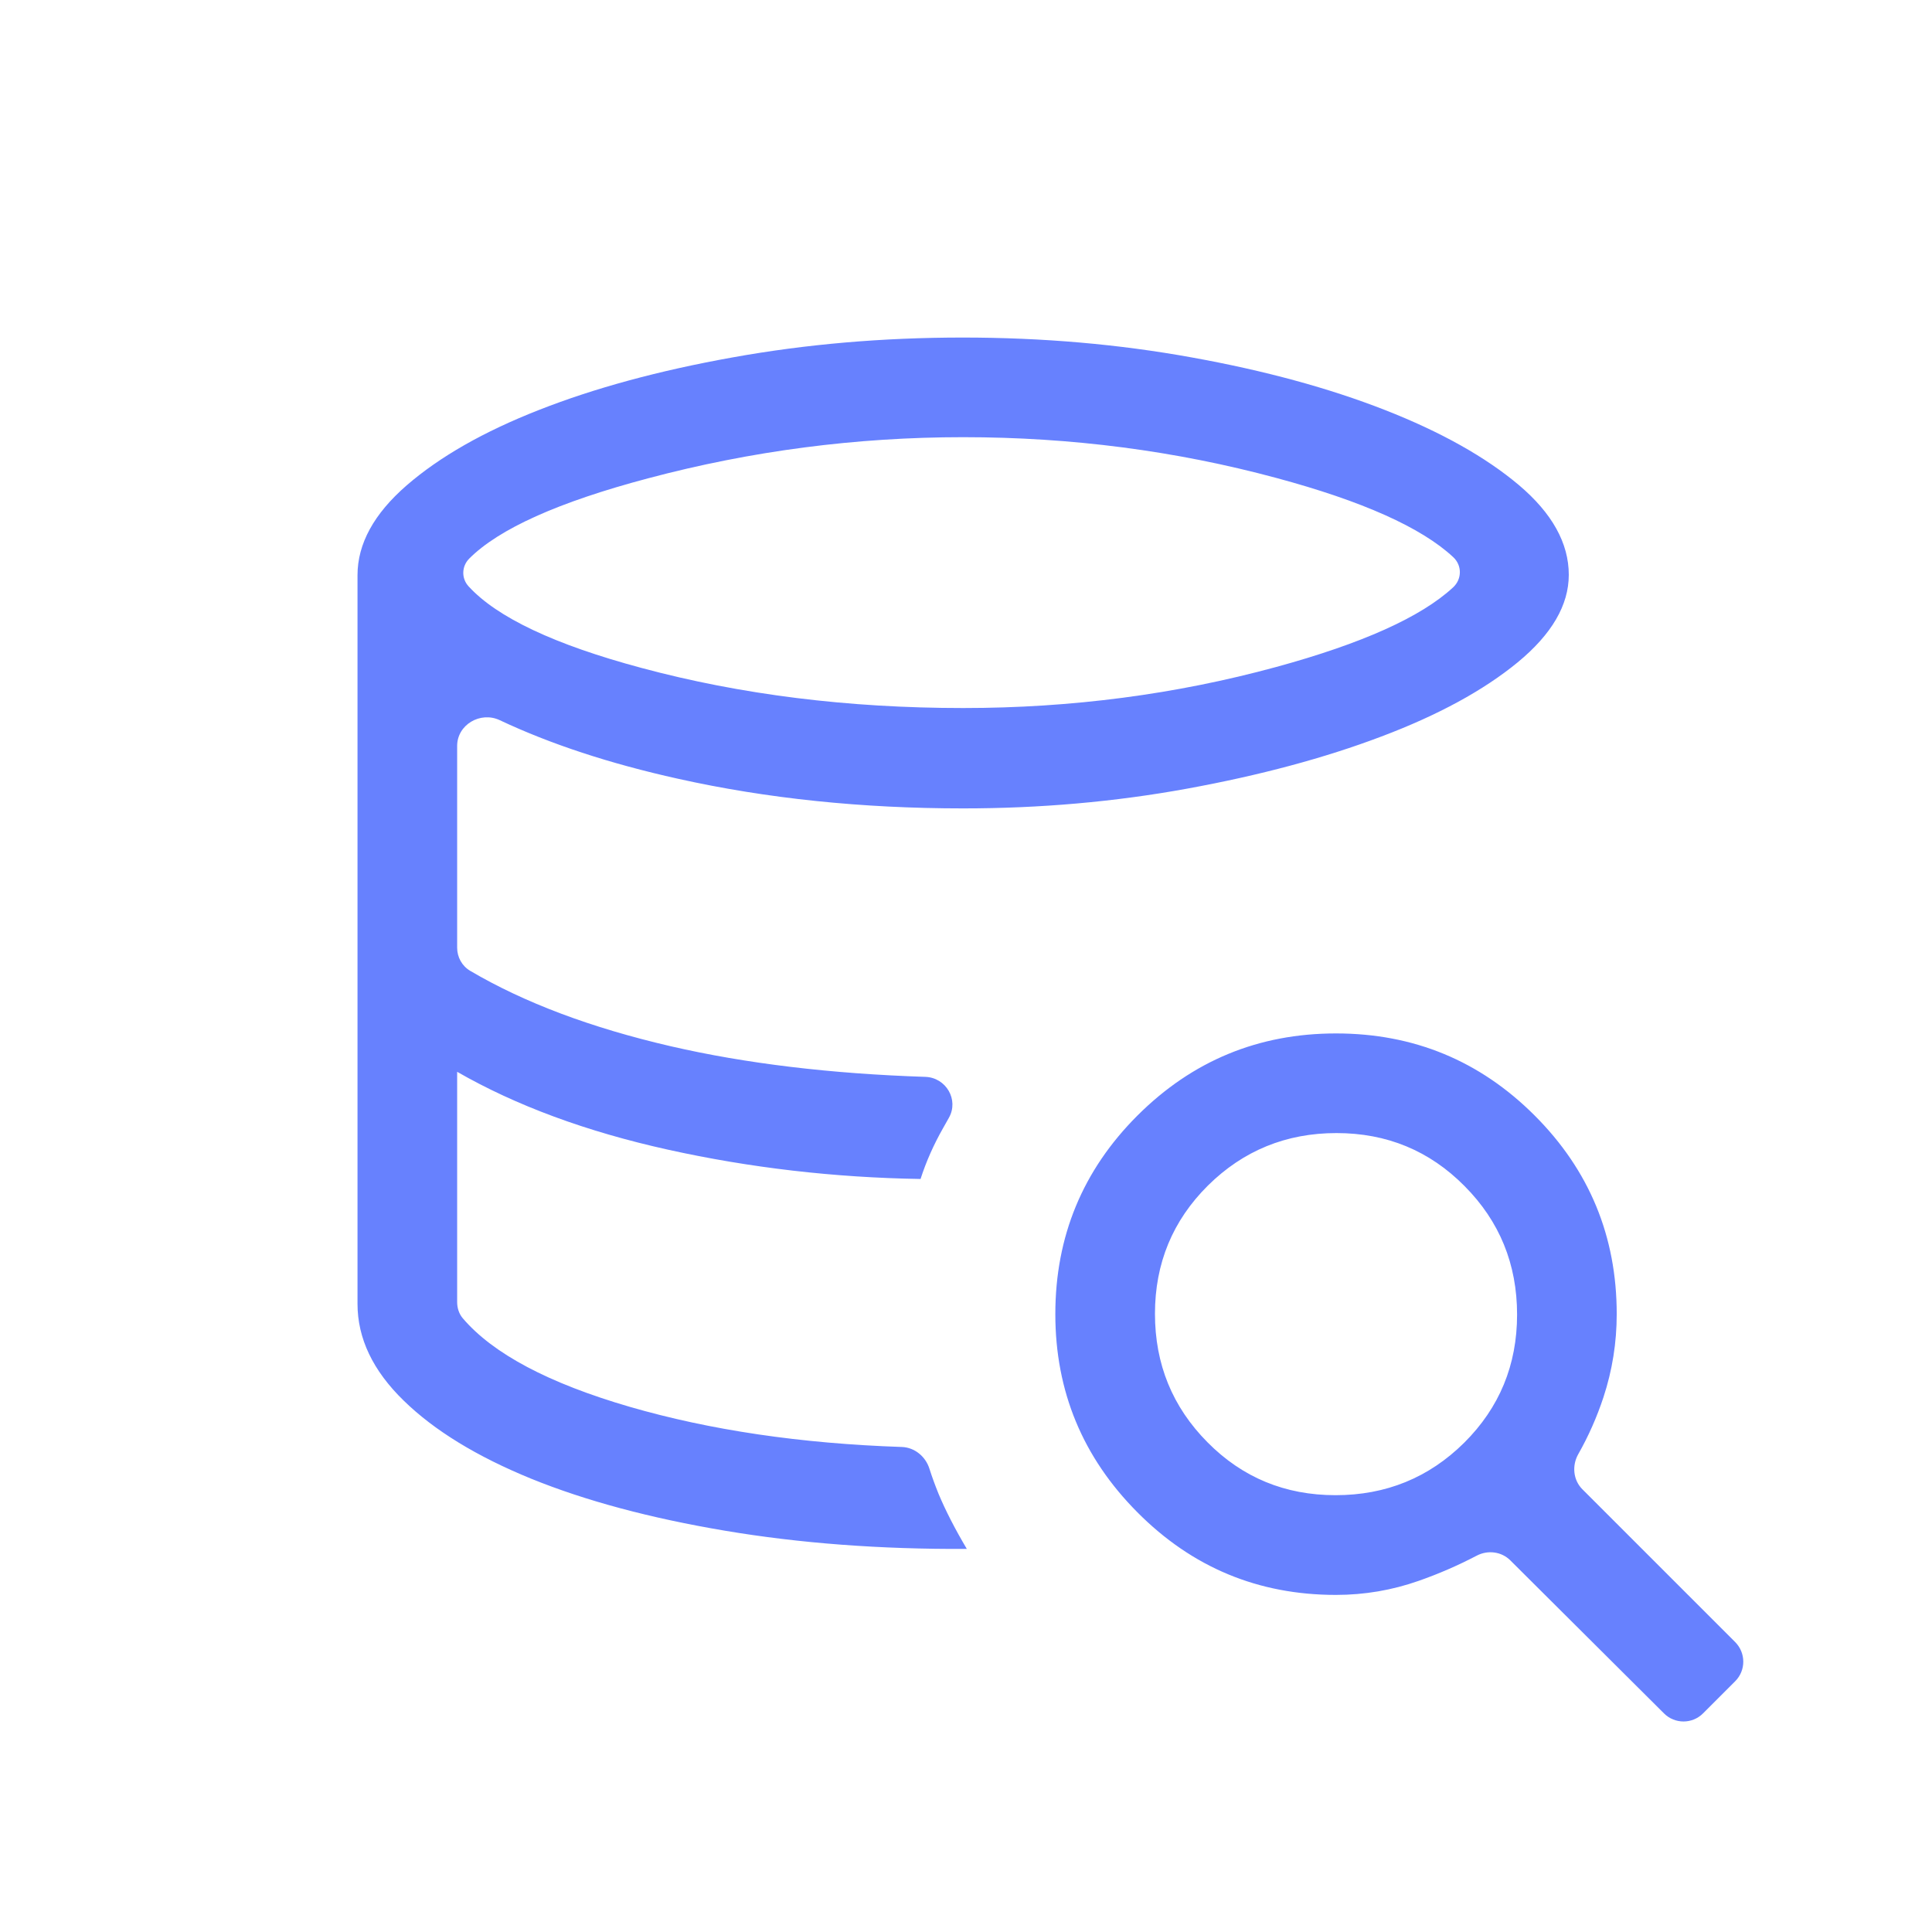 <svg width="21" height="21" viewBox="0 0 21 21" fill="none" xmlns="http://www.w3.org/2000/svg">
<g id="database_search">
<mask id="mask0_8541_25121" style="mask-type:alpha" maskUnits="userSpaceOnUse" x="0" y="0" width="21" height="21">
<rect id="Bounding box" x="0.469" y="0.253" width="20" height="20" fill="#D9D9D9"/>
</mask>
<g mask="url(#mask0_8541_25121)">
<path id="database_search_2" d="M10.509 16.836C9.569 16.841 8.692 16.775 7.879 16.638C7.066 16.501 6.365 16.313 5.774 16.073C5.184 15.832 4.722 15.55 4.388 15.224C4.053 14.898 3.886 14.548 3.886 14.172C3.886 14.549 4.055 14.9 4.392 15.226C4.729 15.553 5.193 15.835 5.781 16.072C6.37 16.31 7.071 16.498 7.882 16.636C8.693 16.774 9.569 16.841 10.509 16.836ZM10.006 12.815C9.537 12.798 9.068 12.764 8.598 12.714C8.129 12.664 7.678 12.59 7.246 12.493C6.815 12.396 6.406 12.274 6.02 12.129C5.635 11.983 5.284 11.824 4.969 11.65C5.284 11.824 5.638 11.983 6.031 12.129C6.423 12.274 6.836 12.396 7.267 12.493C7.699 12.59 8.146 12.663 8.607 12.711C9.069 12.759 9.535 12.793 10.006 12.815ZM10.469 7.696C11.648 7.696 12.782 7.547 13.871 7.25C14.805 6.995 15.446 6.707 15.794 6.385C15.892 6.295 15.893 6.145 15.795 6.055C15.45 5.734 14.809 5.447 13.873 5.195C12.779 4.9 11.644 4.752 10.469 4.752C9.307 4.752 8.165 4.901 7.045 5.199C6.07 5.457 5.422 5.749 5.1 6.072C5.017 6.156 5.014 6.287 5.093 6.373C5.402 6.711 6.028 7.007 6.972 7.26C8.054 7.551 9.22 7.696 10.469 7.696ZM9.803 15.728C9.943 15.733 10.062 15.833 10.103 15.966C10.131 16.054 10.164 16.144 10.202 16.238C10.277 16.417 10.379 16.617 10.509 16.836C9.569 16.841 8.692 16.775 7.879 16.638C7.066 16.501 6.365 16.313 5.774 16.073C5.184 15.832 4.722 15.55 4.388 15.224C4.053 14.898 3.886 14.548 3.886 14.172V6.252C3.886 5.911 4.064 5.585 4.421 5.275C4.779 4.965 5.258 4.691 5.861 4.455C6.464 4.218 7.164 4.028 7.962 3.885C8.76 3.741 9.594 3.669 10.464 3.669C11.33 3.669 12.159 3.741 12.953 3.885C13.747 4.028 14.447 4.219 15.055 4.457C15.662 4.695 16.147 4.967 16.509 5.272C16.871 5.578 17.052 5.904 17.052 6.248C17.052 6.577 16.867 6.894 16.497 7.199C16.126 7.504 15.632 7.773 15.014 8.006C14.396 8.24 13.693 8.428 12.905 8.572C12.116 8.716 11.304 8.787 10.469 8.787C9.369 8.787 8.336 8.68 7.371 8.465C6.627 8.3 5.981 8.087 5.432 7.828C5.222 7.729 4.969 7.877 4.969 8.108V10.301C4.969 10.403 5.021 10.499 5.11 10.552C5.697 10.898 6.425 11.172 7.294 11.373C8.105 11.56 9.026 11.671 10.057 11.705C10.283 11.712 10.425 11.954 10.314 12.15C10.294 12.187 10.273 12.224 10.252 12.26C10.149 12.441 10.067 12.626 10.006 12.815C9.068 12.8 8.154 12.694 7.263 12.497C6.373 12.3 5.608 12.017 4.969 11.65V14.153C4.969 14.217 4.989 14.281 5.031 14.33C5.36 14.715 5.964 15.035 6.843 15.291C7.718 15.545 8.704 15.691 9.803 15.728ZM18.511 18.624C18.394 18.741 18.204 18.741 18.087 18.624L16.417 16.961C16.32 16.864 16.171 16.846 16.05 16.91C15.847 17.016 15.638 17.107 15.421 17.183C15.131 17.285 14.831 17.336 14.521 17.336C13.677 17.336 12.958 17.037 12.363 16.438C11.768 15.84 11.471 15.122 11.471 14.284C11.471 13.44 11.768 12.721 12.363 12.126C12.959 11.531 13.678 11.233 14.522 11.233C15.366 11.233 16.086 11.53 16.681 12.125C17.276 12.72 17.573 13.44 17.573 14.283C17.573 14.594 17.525 14.895 17.429 15.187C17.358 15.402 17.267 15.609 17.155 15.806C17.085 15.93 17.099 16.087 17.2 16.188L18.861 17.849C18.978 17.967 18.978 18.157 18.861 18.274L18.511 18.624ZM14.517 16.252C15.065 16.252 15.531 16.062 15.915 15.682C16.298 15.301 16.49 14.837 16.49 14.289C16.49 13.741 16.3 13.275 15.919 12.892C15.539 12.508 15.075 12.316 14.527 12.316C13.979 12.316 13.513 12.507 13.129 12.887C12.746 13.268 12.554 13.732 12.554 14.28C12.554 14.828 12.744 15.293 13.125 15.677C13.505 16.061 13.969 16.252 14.517 16.252Z" fill="#6781FE"/>
</g>
</g>
</svg>
